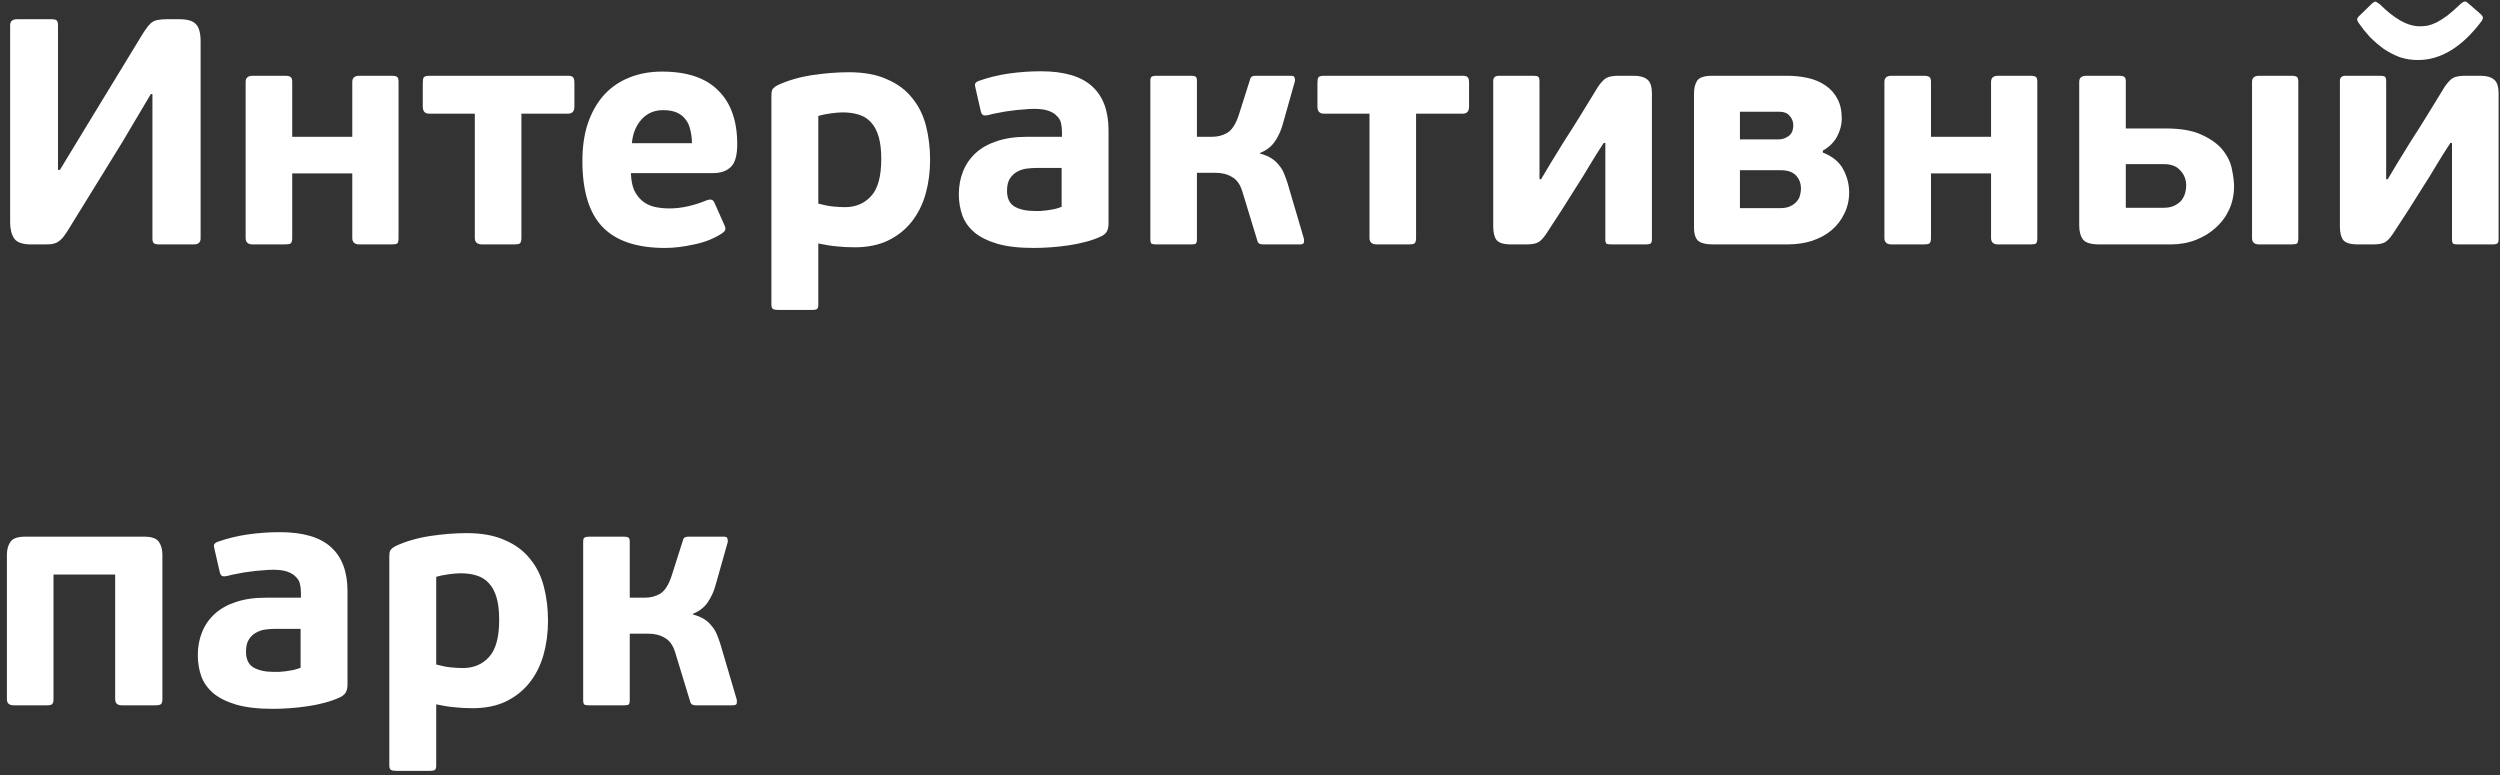 <?xml version="1.0" encoding="UTF-8"?> <svg xmlns="http://www.w3.org/2000/svg" width="358" height="111" viewBox="0 0 358 111" fill="none"><rect x="0" y="0" width="358" height="111" fill="#333333" stroke="none"/> <path d="M21.598 13.472L17.504 20.372L9.73 32.976C9.454 33.405 9.209 33.758 8.994 34.034C8.779 34.279 8.549 34.479 8.304 34.632C8.059 34.785 7.767 34.893 7.43 34.954C7.123 34.985 6.74 35 6.28 35H4.44C3.244 35 2.447 34.724 2.048 34.172C1.649 33.589 1.45 32.807 1.45 31.826V3.628C1.45 3.045 1.772 2.754 2.416 2.754H7.338C7.767 2.754 8.028 2.815 8.12 2.938C8.243 3.061 8.304 3.291 8.304 3.628V24.328H8.58L12.49 17.888L20.448 4.824C20.724 4.395 20.969 4.042 21.184 3.766C21.399 3.49 21.629 3.275 21.874 3.122C22.119 2.969 22.395 2.877 22.702 2.846C23.009 2.785 23.392 2.754 23.852 2.754H25.738C26.873 2.754 27.655 2.999 28.084 3.49C28.513 3.95 28.728 4.778 28.728 5.974V34.126C28.728 34.709 28.406 35 27.762 35H22.84C22.411 35 22.135 34.939 22.012 34.816C21.889 34.693 21.828 34.463 21.828 34.126V13.472H21.598ZM41.846 34.08C41.846 34.479 41.769 34.739 41.615 34.862C41.493 34.954 41.217 35 40.788 35H36.188C35.513 35 35.175 34.693 35.175 34.08V11.724C35.175 11.141 35.513 10.85 36.188 10.85H40.788C41.217 10.85 41.493 10.911 41.615 11.034C41.769 11.126 41.846 11.356 41.846 11.724V19.59H50.447V11.724C50.447 11.141 50.785 10.85 51.459 10.85H56.059C56.489 10.85 56.765 10.911 56.888 11.034C57.01 11.126 57.072 11.356 57.072 11.724V34.08C57.072 34.479 57.01 34.739 56.888 34.862C56.765 34.954 56.489 35 56.059 35H51.459C50.785 35 50.447 34.693 50.447 34.08V24.834H41.846V34.08ZM74.664 16.278V34.08C74.664 34.479 74.587 34.739 74.434 34.862C74.311 34.954 74.035 35 73.606 35H69.052C68.347 35 67.994 34.693 67.994 34.08V16.278H61.462C60.849 16.278 60.542 15.941 60.542 15.266V11.908C60.542 11.479 60.588 11.203 60.68 11.08C60.803 10.927 61.063 10.85 61.462 10.85H81.334C81.702 10.85 81.947 10.927 82.07 11.08C82.193 11.203 82.254 11.479 82.254 11.908V15.266C82.254 15.941 81.947 16.278 81.334 16.278H74.664ZM94.808 10.252C98.396 10.252 101.079 11.157 102.858 12.966C104.667 14.745 105.572 17.305 105.572 20.648C105.572 22.243 105.265 23.331 104.652 23.914C104.039 24.497 103.195 24.788 102.122 24.788H90.346C90.377 25.769 90.53 26.582 90.806 27.226C91.113 27.87 91.511 28.391 92.002 28.79C92.493 29.189 93.06 29.465 93.704 29.618C94.379 29.771 95.099 29.848 95.866 29.848C96.755 29.848 97.66 29.741 98.58 29.526C99.5 29.311 100.359 29.035 101.156 28.698C101.524 28.575 101.769 28.545 101.892 28.606C102.045 28.637 102.183 28.775 102.306 29.02L103.778 32.332C103.901 32.608 103.916 32.823 103.824 32.976C103.763 33.129 103.609 33.283 103.364 33.436C102.229 34.172 100.911 34.693 99.408 35C97.905 35.337 96.51 35.506 95.222 35.506C91.205 35.506 88.23 34.509 86.298 32.516C84.366 30.523 83.4 27.364 83.4 23.04C83.4 21.016 83.661 19.222 84.182 17.658C84.734 16.063 85.501 14.714 86.482 13.61C87.494 12.506 88.69 11.678 90.07 11.126C91.481 10.543 93.06 10.252 94.808 10.252ZM94.946 15.772C93.689 15.772 92.661 16.217 91.864 17.106C91.067 17.995 90.607 19.13 90.484 20.51H99.086C99.086 19.835 99.009 19.207 98.856 18.624C98.733 18.041 98.519 17.551 98.212 17.152C97.905 16.723 97.491 16.385 96.97 16.14C96.449 15.895 95.774 15.772 94.946 15.772ZM117.181 43.602C117.181 43.939 117.119 44.154 116.997 44.246C116.905 44.338 116.644 44.384 116.215 44.384H111.431C111.093 44.384 110.848 44.338 110.695 44.246C110.541 44.154 110.465 43.939 110.465 43.602V13.61C110.465 13.273 110.511 13.012 110.603 12.828C110.725 12.613 110.986 12.399 111.385 12.184C112.857 11.509 114.497 11.034 116.307 10.758C118.147 10.482 119.895 10.344 121.551 10.344C123.728 10.344 125.553 10.681 127.025 11.356C128.527 12 129.723 12.889 130.613 14.024C131.533 15.128 132.192 16.447 132.591 17.98C132.989 19.513 133.189 21.154 133.189 22.902C133.189 24.619 132.974 26.245 132.545 27.778C132.115 29.281 131.456 30.599 130.567 31.734C129.677 32.869 128.543 33.773 127.163 34.448C125.813 35.092 124.219 35.414 122.379 35.414C121.459 35.414 120.6 35.368 119.803 35.276C119.036 35.215 118.162 35.077 117.181 34.862V43.602ZM126.197 22.764C126.197 21.507 126.074 20.449 125.829 19.59C125.583 18.731 125.215 18.041 124.725 17.52C124.265 16.999 123.682 16.631 122.977 16.416C122.302 16.201 121.535 16.094 120.677 16.094C120.247 16.094 119.68 16.14 118.975 16.232C118.3 16.324 117.702 16.447 117.181 16.6V29.158C117.978 29.373 118.683 29.511 119.297 29.572C119.941 29.633 120.508 29.664 120.999 29.664C122.532 29.664 123.774 29.143 124.725 28.1C125.706 27.057 126.197 25.279 126.197 22.764ZM158.742 32.01C158.742 32.409 158.681 32.746 158.558 33.022C158.466 33.298 158.206 33.559 157.776 33.804C157.071 34.141 156.304 34.417 155.476 34.632C154.679 34.847 153.851 35.015 152.992 35.138C152.164 35.261 151.321 35.353 150.462 35.414C149.604 35.475 148.791 35.506 148.024 35.506C145.939 35.506 144.206 35.307 142.826 34.908C141.477 34.509 140.388 33.973 139.56 33.298C138.732 32.593 138.15 31.78 137.812 30.86C137.475 29.909 137.306 28.897 137.306 27.824C137.306 26.628 137.506 25.539 137.904 24.558C138.303 23.546 138.901 22.672 139.698 21.936C140.496 21.2 141.492 20.633 142.688 20.234C143.915 19.805 145.356 19.59 147.012 19.59H152.072V18.854C152.072 18.425 152.026 18.011 151.934 17.612C151.842 17.213 151.643 16.876 151.336 16.6C151.06 16.293 150.662 16.048 150.14 15.864C149.619 15.68 148.929 15.588 148.07 15.588C147.61 15.588 147.089 15.619 146.506 15.68C145.924 15.711 145.341 15.772 144.758 15.864C144.176 15.925 143.608 16.017 143.056 16.14C142.504 16.232 142.014 16.339 141.584 16.462C141.186 16.554 140.91 16.554 140.756 16.462C140.603 16.37 140.496 16.171 140.434 15.864L139.698 12.644C139.606 12.307 139.591 12.077 139.652 11.954C139.744 11.801 139.913 11.678 140.158 11.586C141.538 11.095 142.98 10.743 144.482 10.528C146.016 10.313 147.534 10.206 149.036 10.206C152.379 10.206 154.832 10.927 156.396 12.368C157.96 13.779 158.742 15.879 158.742 18.67V32.01ZM152.026 24.052H148.392C147.963 24.052 147.503 24.083 147.012 24.144C146.522 24.205 146.062 24.359 145.632 24.604C145.234 24.819 144.896 25.141 144.62 25.57C144.344 25.999 144.206 26.582 144.206 27.318C144.206 28.391 144.559 29.143 145.264 29.572C146 30.001 146.982 30.216 148.208 30.216C148.392 30.216 148.638 30.216 148.944 30.216C149.251 30.185 149.573 30.155 149.91 30.124C150.278 30.063 150.646 30.001 151.014 29.94C151.382 29.848 151.72 29.741 152.026 29.618V24.052ZM171.4 34.264C171.4 34.601 171.339 34.816 171.216 34.908C171.094 34.969 170.879 35 170.572 35H165.558C165.282 35 165.068 34.969 164.914 34.908C164.792 34.816 164.73 34.601 164.73 34.264V11.586C164.73 11.249 164.792 11.049 164.914 10.988C165.068 10.896 165.282 10.85 165.558 10.85H170.572C170.879 10.85 171.094 10.896 171.216 10.988C171.339 11.049 171.4 11.249 171.4 11.586V19.59H173.562C174.36 19.59 175.08 19.406 175.724 19.038C176.399 18.639 176.951 17.796 177.38 16.508L178.99 11.448C179.052 11.172 179.159 11.003 179.312 10.942C179.466 10.881 179.619 10.85 179.772 10.85H184.878C185.185 10.85 185.354 10.942 185.384 11.126C185.446 11.31 185.461 11.479 185.43 11.632L183.728 17.658C183.483 18.609 183.1 19.467 182.578 20.234C182.088 20.97 181.382 21.522 180.462 21.89L180.416 21.982C181.091 22.166 181.643 22.396 182.072 22.672C182.502 22.948 182.854 23.27 183.13 23.638C183.437 23.975 183.682 24.374 183.866 24.834C184.05 25.263 184.219 25.723 184.372 26.214L186.718 34.172C186.749 34.325 186.749 34.509 186.718 34.724C186.688 34.908 186.488 35 186.12 35H180.83C180.708 35 180.554 34.969 180.37 34.908C180.217 34.847 180.11 34.693 180.048 34.448L177.886 27.364C177.58 26.383 177.089 25.708 176.414 25.34C175.77 24.941 174.973 24.742 174.022 24.742H171.4V34.264ZM202.781 16.278V34.08C202.781 34.479 202.705 34.739 202.551 34.862C202.429 34.954 202.153 35 201.723 35H197.169C196.464 35 196.111 34.693 196.111 34.08V16.278H189.579C188.966 16.278 188.659 15.941 188.659 15.266V11.908C188.659 11.479 188.705 11.203 188.797 11.08C188.92 10.927 189.181 10.85 189.579 10.85H209.451C209.819 10.85 210.065 10.927 210.187 11.08C210.31 11.203 210.371 11.479 210.371 11.908V15.266C210.371 15.941 210.065 16.278 209.451 16.278H202.781ZM213.83 11.586C213.83 11.095 214.106 10.85 214.658 10.85H219.58C219.948 10.85 220.178 10.896 220.27 10.988C220.393 11.08 220.454 11.279 220.454 11.586V25.662H220.684C221.267 24.681 221.742 23.883 222.11 23.27C222.509 22.626 222.831 22.105 223.076 21.706C223.321 21.277 223.536 20.924 223.72 20.648C223.904 20.372 224.088 20.081 224.272 19.774C224.855 18.885 225.514 17.842 226.25 16.646C226.986 15.45 227.86 14.024 228.872 12.368C229.087 12.061 229.286 11.816 229.47 11.632C229.654 11.417 229.838 11.264 230.022 11.172C230.237 11.049 230.467 10.973 230.712 10.942C230.988 10.881 231.325 10.85 231.724 10.85H233.978C234.837 10.85 235.481 11.034 235.91 11.402C236.339 11.739 236.554 12.414 236.554 13.426V34.264C236.554 34.571 236.493 34.77 236.37 34.862C236.247 34.954 236.033 35 235.726 35H230.758C230.421 35 230.191 34.969 230.068 34.908C229.945 34.816 229.884 34.601 229.884 34.264V20.464H229.654C228.949 21.537 228.274 22.611 227.63 23.684C227.017 24.727 226.373 25.769 225.698 26.812C224.993 27.916 224.287 29.035 223.582 30.17C222.877 31.274 222.156 32.378 221.42 33.482C220.991 34.126 220.592 34.54 220.224 34.724C219.856 34.908 219.304 35 218.568 35H216.406C215.333 35 214.627 34.785 214.29 34.356C213.983 33.927 213.83 33.283 213.83 32.424V11.586ZM261.026 21.844C262.437 22.396 263.418 23.209 263.97 24.282C264.522 25.325 264.798 26.413 264.798 27.548C264.798 28.652 264.568 29.664 264.108 30.584C263.679 31.504 263.065 32.301 262.268 32.976C261.501 33.62 260.566 34.126 259.462 34.494C258.389 34.831 257.223 35 255.966 35H245.34C244.267 35 243.531 34.816 243.132 34.448C242.764 34.049 242.58 33.451 242.58 32.654V13.426C242.58 12.629 242.733 12 243.04 11.54C243.377 11.08 244.083 10.85 245.156 10.85H255.874C256.947 10.85 257.959 10.957 258.91 11.172C259.861 11.387 260.689 11.739 261.394 12.23C262.13 12.721 262.697 13.349 263.096 14.116C263.525 14.883 263.74 15.833 263.74 16.968C263.74 17.857 263.51 18.731 263.05 19.59C262.59 20.418 261.915 21.077 261.026 21.568V21.844ZM257.898 27.042C257.898 26.245 257.653 25.601 257.162 25.11C256.702 24.619 255.981 24.374 255 24.374H249.158V29.802H254.954C255.537 29.802 256.012 29.71 256.38 29.526C256.779 29.342 257.085 29.112 257.3 28.836C257.545 28.56 257.699 28.269 257.76 27.962C257.852 27.625 257.898 27.318 257.898 27.042ZM249.158 19.958H254.724C255.215 19.958 255.675 19.805 256.104 19.498C256.564 19.191 256.794 18.67 256.794 17.934C256.794 17.413 256.625 16.968 256.288 16.6C255.951 16.201 255.475 16.002 254.862 16.002H249.158V19.958ZM276.517 34.08C276.517 34.479 276.441 34.739 276.287 34.862C276.165 34.954 275.889 35 275.459 35H270.859C270.185 35 269.847 34.693 269.847 34.08V11.724C269.847 11.141 270.185 10.85 270.859 10.85H275.459C275.889 10.85 276.165 10.911 276.287 11.034C276.441 11.126 276.517 11.356 276.517 11.724V19.59H285.119V11.724C285.119 11.141 285.457 10.85 286.131 10.85H290.731C291.161 10.85 291.437 10.911 291.559 11.034C291.682 11.126 291.743 11.356 291.743 11.724V34.08C291.743 34.479 291.682 34.739 291.559 34.862C291.437 34.954 291.161 35 290.731 35H286.131C285.457 35 285.119 34.693 285.119 34.08V24.834H276.517V34.08ZM300.642 35C299.446 35 298.664 34.77 298.296 34.31C297.928 33.819 297.744 33.16 297.744 32.332V11.724C297.744 11.141 298.081 10.85 298.756 10.85H303.402C303.831 10.85 304.107 10.911 304.23 11.034C304.353 11.126 304.414 11.356 304.414 11.724V18.394H310.118C312.357 18.394 314.12 18.716 315.408 19.36C316.727 19.973 317.723 20.725 318.398 21.614C319.073 22.503 319.487 23.423 319.64 24.374C319.824 25.294 319.916 26.061 319.916 26.674C319.916 27.87 319.686 28.974 319.226 29.986C318.766 30.998 318.122 31.872 317.294 32.608C316.497 33.344 315.546 33.927 314.442 34.356C313.338 34.785 312.142 35 310.854 35H300.642ZM313.062 26.582C313.062 25.723 312.786 25.003 312.234 24.42C311.713 23.807 310.915 23.5 309.842 23.5H304.414V29.756H309.796C310.44 29.756 310.977 29.649 311.406 29.434C311.835 29.219 312.173 28.959 312.418 28.652C312.663 28.315 312.832 27.962 312.924 27.594C313.016 27.226 313.062 26.889 313.062 26.582ZM329.116 34.08C329.116 34.479 329.055 34.739 328.932 34.862C328.809 34.954 328.533 35 328.104 35H323.504C322.829 35 322.492 34.693 322.492 34.08V11.724C322.492 11.141 322.829 10.85 323.504 10.85H328.104C328.533 10.85 328.809 10.911 328.932 11.034C329.055 11.126 329.116 11.356 329.116 11.724V34.08ZM335.074 11.586C335.074 11.095 335.35 10.85 335.902 10.85H340.824C341.192 10.85 341.422 10.896 341.514 10.988C341.637 11.08 341.698 11.279 341.698 11.586V25.662H341.928C342.511 24.681 342.986 23.883 343.354 23.27C343.753 22.626 344.075 22.105 344.32 21.706C344.565 21.277 344.78 20.924 344.964 20.648C345.148 20.372 345.332 20.081 345.516 19.774C346.099 18.885 346.758 17.842 347.494 16.646C348.23 15.45 349.104 14.024 350.116 12.368C350.331 12.061 350.53 11.816 350.714 11.632C350.898 11.417 351.082 11.264 351.266 11.172C351.481 11.049 351.711 10.973 351.956 10.942C352.232 10.881 352.569 10.85 352.968 10.85H355.222C356.081 10.85 356.725 11.034 357.154 11.402C357.583 11.739 357.798 12.414 357.798 13.426V34.264C357.798 34.571 357.737 34.77 357.614 34.862C357.491 34.954 357.277 35 356.97 35H352.002C351.665 35 351.435 34.969 351.312 34.908C351.189 34.816 351.128 34.601 351.128 34.264V20.464H350.898C350.193 21.537 349.518 22.611 348.874 23.684C348.261 24.727 347.617 25.769 346.942 26.812C346.237 27.916 345.531 29.035 344.826 30.17C344.121 31.274 343.4 32.378 342.664 33.482C342.235 34.126 341.836 34.54 341.468 34.724C341.1 34.908 340.548 35 339.812 35H337.65C336.577 35 335.871 34.785 335.534 34.356C335.227 33.927 335.074 33.283 335.074 32.424V11.586ZM346.252 8.596C345.332 8.596 344.458 8.458 343.63 8.182C342.833 7.875 342.066 7.477 341.33 6.986C340.625 6.465 339.965 5.897 339.352 5.284C338.769 4.64 338.233 3.965 337.742 3.26C337.681 3.168 337.619 3.045 337.558 2.892C337.497 2.708 337.604 2.493 337.88 2.248L339.674 0.5C339.981 0.255 340.18 0.178 340.272 0.27C340.395 0.331 340.579 0.454 340.824 0.638C341.805 1.619 342.771 2.386 343.722 2.938C344.703 3.49 345.639 3.766 346.528 3.766C346.896 3.766 347.264 3.735 347.632 3.674C348.031 3.582 348.46 3.429 348.92 3.214C349.38 2.969 349.886 2.647 350.438 2.248C350.99 1.819 351.634 1.251 352.37 0.546C352.677 0.301 352.891 0.193 353.014 0.224C353.137 0.224 353.275 0.301 353.428 0.454L355.176 1.972C355.483 2.248 355.605 2.463 355.544 2.616C355.513 2.769 355.452 2.907 355.36 3.03C352.569 6.741 349.533 8.596 346.252 8.596ZM23.254 100.126C23.254 100.463 23.193 100.693 23.07 100.816C22.947 100.939 22.671 101 22.242 101H17.458C16.814 101 16.492 100.709 16.492 100.126V82.278H7.66V100.126C7.66 100.463 7.599 100.693 7.476 100.816C7.384 100.939 7.123 101 6.694 101H1.956C1.312 101 0.99 100.709 0.99 100.126V79.426C0.99 78.69 1.159 78.077 1.496 77.586C1.833 77.095 2.539 76.85 3.612 76.85H20.632C21.705 76.85 22.411 77.095 22.748 77.586C23.085 78.077 23.254 78.69 23.254 79.426V100.126ZM49.762 98.01C49.762 98.409 49.7 98.746 49.578 99.022C49.486 99.298 49.225 99.559 48.796 99.804C48.09 100.141 47.324 100.417 46.496 100.632C45.699 100.847 44.87 101.015 44.012 101.138C43.184 101.261 42.34 101.353 41.482 101.414C40.623 101.475 39.81 101.506 39.044 101.506C36.959 101.506 35.226 101.307 33.846 100.908C32.496 100.509 31.408 99.973 30.58 99.298C29.752 98.593 29.169 97.78 28.832 96.86C28.494 95.909 28.326 94.897 28.326 93.824C28.326 92.628 28.525 91.539 28.924 90.558C29.323 89.546 29.921 88.672 30.718 87.936C31.515 87.2 32.512 86.633 33.708 86.234C34.934 85.805 36.376 85.59 38.032 85.59H43.092V84.854C43.092 84.425 43.046 84.011 42.954 83.612C42.862 83.213 42.663 82.876 42.356 82.6C42.08 82.293 41.681 82.048 41.16 81.864C40.639 81.68 39.949 81.588 39.09 81.588C38.63 81.588 38.108 81.619 37.526 81.68C36.943 81.711 36.361 81.772 35.778 81.864C35.195 81.925 34.628 82.017 34.076 82.14C33.524 82.232 33.033 82.339 32.604 82.462C32.205 82.554 31.929 82.554 31.776 82.462C31.622 82.37 31.515 82.171 31.454 81.864L30.718 78.644C30.626 78.307 30.61 78.077 30.672 77.954C30.764 77.801 30.933 77.678 31.178 77.586C32.558 77.095 33.999 76.743 35.502 76.528C37.035 76.313 38.553 76.206 40.056 76.206C43.398 76.206 45.852 76.927 47.416 78.368C48.98 79.779 49.762 81.879 49.762 84.67V98.01ZM43.046 90.052H39.412C38.983 90.052 38.523 90.083 38.032 90.144C37.541 90.205 37.081 90.359 36.652 90.604C36.253 90.819 35.916 91.141 35.64 91.57C35.364 91.999 35.226 92.582 35.226 93.318C35.226 94.391 35.578 95.143 36.284 95.572C37.02 96.001 38.001 96.216 39.228 96.216C39.412 96.216 39.657 96.216 39.964 96.216C40.27 96.185 40.593 96.155 40.93 96.124C41.298 96.063 41.666 96.001 42.034 95.94C42.402 95.848 42.739 95.741 43.046 95.618V90.052ZM62.466 109.602C62.466 109.939 62.404 110.154 62.282 110.246C62.19 110.338 61.929 110.384 61.5 110.384H56.716C56.378 110.384 56.133 110.338 55.98 110.246C55.826 110.154 55.75 109.939 55.75 109.602V79.61C55.75 79.273 55.796 79.012 55.888 78.828C56.01 78.613 56.271 78.399 56.67 78.184C58.142 77.509 59.782 77.034 61.592 76.758C63.432 76.482 65.18 76.344 66.836 76.344C69.013 76.344 70.838 76.681 72.31 77.356C73.812 78 75.008 78.889 75.898 80.024C76.818 81.128 77.477 82.447 77.876 83.98C78.274 85.513 78.474 87.154 78.474 88.902C78.474 90.619 78.259 92.245 77.83 93.778C77.4 95.281 76.741 96.599 75.852 97.734C74.962 98.869 73.828 99.773 72.448 100.448C71.098 101.092 69.504 101.414 67.664 101.414C66.744 101.414 65.885 101.368 65.088 101.276C64.321 101.215 63.447 101.077 62.466 100.862V109.602ZM71.482 88.764C71.482 87.507 71.359 86.449 71.114 85.59C70.868 84.731 70.5 84.041 70.01 83.52C69.55 82.999 68.967 82.631 68.262 82.416C67.587 82.201 66.82 82.094 65.962 82.094C65.532 82.094 64.965 82.14 64.26 82.232C63.585 82.324 62.987 82.447 62.466 82.6V95.158C63.263 95.373 63.968 95.511 64.582 95.572C65.226 95.633 65.793 95.664 66.284 95.664C67.817 95.664 69.059 95.143 70.01 94.1C70.991 93.057 71.482 91.279 71.482 88.764ZM90.181 100.264C90.181 100.601 90.12 100.816 89.998 100.908C89.875 100.969 89.66 101 89.353 101H84.34C84.064 101 83.849 100.969 83.695 100.908C83.573 100.816 83.511 100.601 83.511 100.264V77.586C83.511 77.249 83.573 77.049 83.695 76.988C83.849 76.896 84.064 76.85 84.34 76.85H89.353C89.66 76.85 89.875 76.896 89.998 76.988C90.12 77.049 90.181 77.249 90.181 77.586V85.59H92.344C93.141 85.59 93.862 85.406 94.505 85.038C95.18 84.639 95.732 83.796 96.162 82.508L97.772 77.448C97.833 77.172 97.94 77.003 98.094 76.942C98.247 76.881 98.4 76.85 98.553 76.85H103.659C103.966 76.85 104.135 76.942 104.165 77.126C104.227 77.31 104.242 77.479 104.211 77.632L102.509 83.658C102.264 84.609 101.881 85.467 101.359 86.234C100.869 86.97 100.163 87.522 99.243 87.89L99.198 87.982C99.872 88.166 100.424 88.396 100.853 88.672C101.283 88.948 101.635 89.27 101.911 89.638C102.218 89.975 102.463 90.374 102.647 90.834C102.831 91.263 103 91.723 103.153 92.214L105.499 100.172C105.53 100.325 105.53 100.509 105.499 100.724C105.469 100.908 105.269 101 104.901 101H99.612C99.489 101 99.335 100.969 99.151 100.908C98.998 100.847 98.891 100.693 98.829 100.448L96.668 93.364C96.361 92.383 95.87 91.708 95.195 91.34C94.552 90.941 93.754 90.742 92.803 90.742H90.181V100.264Z" fill="white"></path> </svg> 
